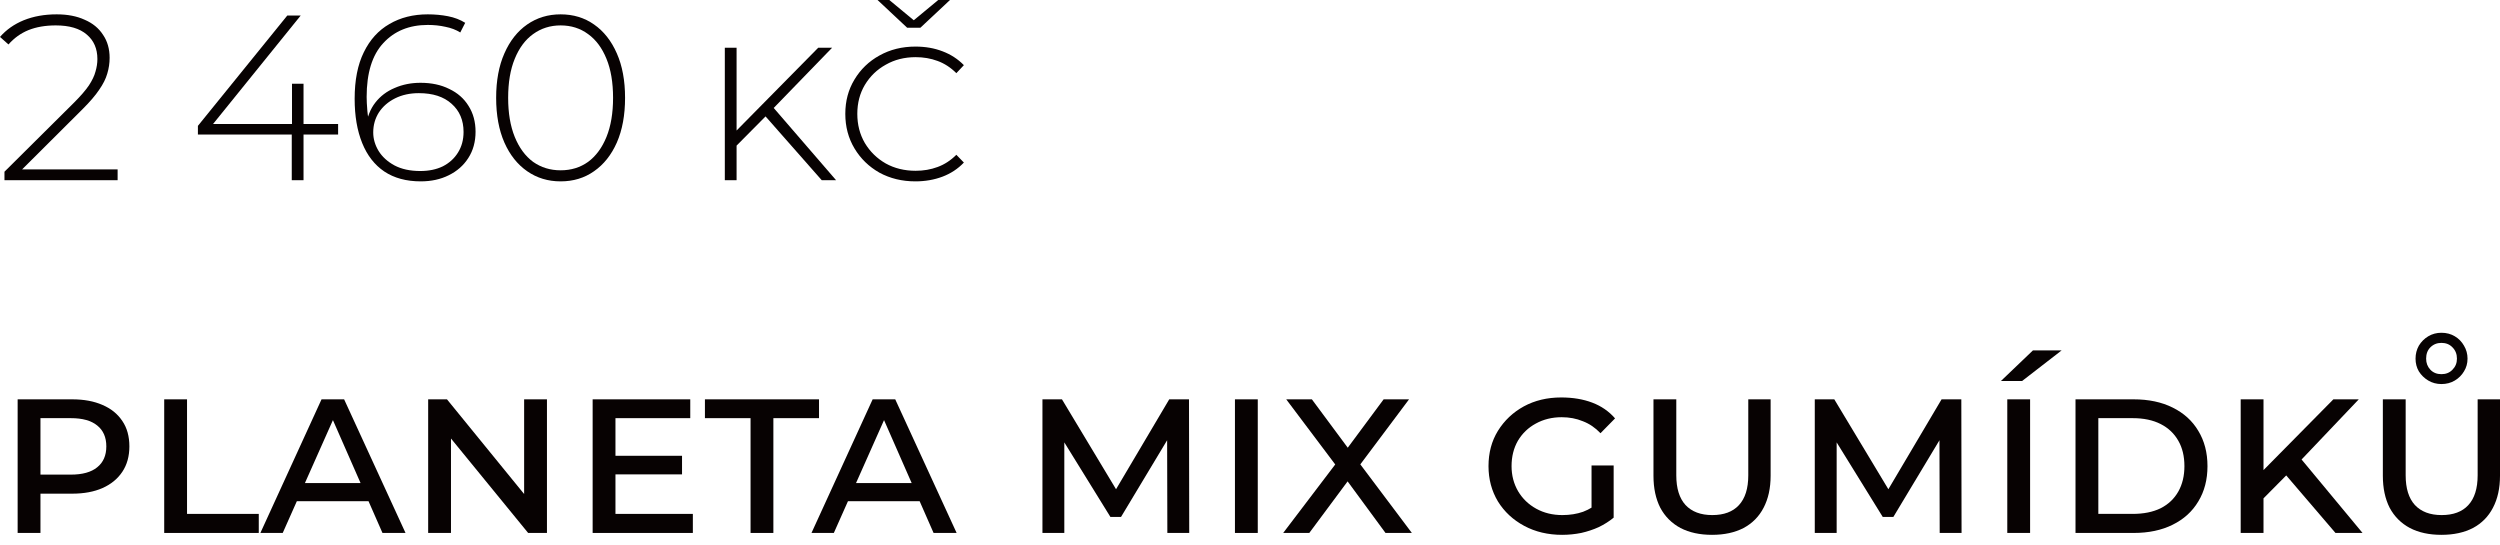 <svg width="234" height="51" viewBox="0 0 234 51" fill="none" xmlns="http://www.w3.org/2000/svg">
<path d="M0.418 16.866V16.073L6.936 9.6C7.552 8.983 8.015 8.448 8.323 7.993C8.631 7.523 8.837 7.09 8.939 6.694C9.057 6.297 9.116 5.908 9.116 5.527C9.116 4.558 8.785 3.794 8.125 3.237C7.464 2.664 6.495 2.378 5.218 2.378C4.25 2.378 3.398 2.525 2.664 2.818C1.945 3.112 1.321 3.56 0.793 4.161L0 3.457C0.587 2.782 1.328 2.261 2.224 1.894C3.134 1.527 4.161 1.343 5.306 1.343C6.319 1.343 7.193 1.512 7.927 1.85C8.675 2.172 9.248 2.642 9.644 3.259C10.055 3.861 10.261 4.58 10.261 5.416C10.261 5.916 10.187 6.407 10.04 6.892C9.908 7.361 9.659 7.861 9.292 8.389C8.939 8.917 8.426 9.519 7.75 10.194L1.629 16.294L1.255 15.853H11.009V16.866H0.418Z" fill="#070202"/>
<path d="M18.524 12.594V11.78L26.891 1.453H28.146L19.801 11.78L19.185 11.604H31.647V12.594H18.524ZM27.309 16.866V12.594L27.331 11.604V7.838H28.41V16.866H27.309Z" fill="#070202"/>
<path d="M39.382 16.976C38.032 16.976 36.894 16.668 35.969 16.051C35.059 15.435 34.369 14.547 33.9 13.387C33.43 12.227 33.195 10.848 33.195 9.248C33.195 7.501 33.481 6.048 34.054 4.888C34.626 3.714 35.426 2.833 36.454 2.246C37.481 1.644 38.677 1.343 40.042 1.343C40.703 1.343 41.334 1.402 41.936 1.519C42.538 1.637 43.074 1.842 43.543 2.136L43.081 3.039C42.685 2.789 42.222 2.613 41.694 2.51C41.18 2.393 40.63 2.334 40.042 2.334C38.31 2.334 36.923 2.899 35.881 4.029C34.839 5.145 34.318 6.826 34.318 9.072C34.318 9.409 34.34 9.842 34.384 10.371C34.428 10.884 34.523 11.391 34.67 11.89L34.274 11.78C34.377 10.928 34.663 10.202 35.133 9.6C35.602 8.998 36.204 8.543 36.938 8.235C37.672 7.912 38.479 7.75 39.36 7.75C40.388 7.75 41.283 7.941 42.046 8.323C42.824 8.69 43.426 9.218 43.852 9.908C44.292 10.598 44.512 11.405 44.512 12.33C44.512 13.27 44.285 14.092 43.83 14.796C43.389 15.486 42.78 16.022 42.002 16.404C41.239 16.785 40.365 16.976 39.382 16.976ZM39.338 16.007C40.145 16.007 40.85 15.861 41.452 15.567C42.053 15.259 42.523 14.833 42.861 14.29C43.213 13.732 43.389 13.086 43.389 12.352C43.389 11.251 43.015 10.371 42.266 9.71C41.532 9.049 40.512 8.719 39.206 8.719C38.369 8.719 37.628 8.881 36.982 9.204C36.336 9.527 35.83 9.967 35.463 10.525C35.111 11.082 34.934 11.706 34.934 12.396C34.934 12.998 35.103 13.578 35.441 14.136C35.778 14.679 36.27 15.127 36.916 15.479C37.577 15.831 38.384 16.007 39.338 16.007Z" fill="#070202"/>
<path d="M52.473 16.976C51.299 16.976 50.257 16.66 49.347 16.029C48.437 15.398 47.725 14.503 47.211 13.343C46.697 12.169 46.44 10.774 46.44 9.16C46.44 7.545 46.697 6.158 47.211 4.998C47.725 3.824 48.437 2.921 49.347 2.29C50.257 1.659 51.299 1.343 52.473 1.343C53.662 1.343 54.704 1.659 55.6 2.29C56.51 2.921 57.222 3.824 57.736 4.998C58.249 6.158 58.506 7.545 58.506 9.16C58.506 10.774 58.249 12.169 57.736 13.343C57.222 14.503 56.51 15.398 55.6 16.029C54.704 16.66 53.662 16.976 52.473 16.976ZM52.473 15.941C53.457 15.941 54.315 15.677 55.049 15.149C55.783 14.605 56.356 13.827 56.767 12.815C57.178 11.802 57.383 10.583 57.383 9.16C57.383 7.721 57.178 6.503 56.767 5.505C56.356 4.492 55.783 3.721 55.049 3.193C54.315 2.65 53.457 2.378 52.473 2.378C51.504 2.378 50.646 2.65 49.897 3.193C49.163 3.721 48.591 4.492 48.18 5.505C47.769 6.503 47.563 7.721 47.563 9.16C47.563 10.583 47.769 11.802 48.18 12.815C48.591 13.827 49.163 14.605 49.897 15.149C50.646 15.677 51.504 15.941 52.473 15.941Z" fill="#070202"/>
<path d="M68.812 13.761L68.767 12.396L76.584 4.47H77.883L72.312 10.216L71.696 10.855L68.812 13.761ZM67.843 16.866V4.47H68.944V16.866H67.843ZM76.914 16.866L71.388 10.591L72.136 9.776L78.257 16.866H76.914Z" fill="#070202"/>
<path d="M85.683 16.976C84.435 16.976 83.312 16.704 82.314 16.161C81.331 15.604 80.553 14.848 79.98 13.893C79.408 12.939 79.121 11.861 79.121 10.657C79.121 9.453 79.408 8.382 79.98 7.442C80.553 6.488 81.331 5.739 82.314 5.196C83.312 4.638 84.435 4.36 85.683 4.36C86.608 4.36 87.452 4.506 88.215 4.8C88.993 5.094 89.661 5.527 90.219 6.099L89.514 6.848C88.986 6.319 88.398 5.938 87.753 5.703C87.121 5.468 86.439 5.35 85.705 5.35C84.663 5.35 83.731 5.585 82.909 6.055C82.087 6.51 81.433 7.141 80.949 7.949C80.479 8.741 80.244 9.644 80.244 10.657C80.244 11.67 80.479 12.58 80.949 13.387C81.433 14.194 82.087 14.833 82.909 15.303C83.731 15.758 84.663 15.985 85.705 15.985C86.439 15.985 87.121 15.868 87.753 15.633C88.398 15.398 88.986 15.016 89.514 14.488L90.219 15.215C89.661 15.802 88.993 16.242 88.215 16.536C87.437 16.829 86.593 16.976 85.683 16.976ZM84.912 2.598L82.138 0H83.239L85.925 2.224H85.132L87.819 0H88.919L86.145 2.598H84.912Z" fill="#070202"/>
<path d="M1.651 49.884V37.378H6.76C7.861 37.378 8.807 37.554 9.6 37.907C10.393 38.244 11.009 38.743 11.45 39.404C11.89 40.05 12.11 40.842 12.11 41.782C12.11 42.706 11.89 43.499 11.45 44.16C11.009 44.82 10.393 45.327 9.6 45.679C8.807 46.031 7.861 46.207 6.76 46.207H2.84L3.787 45.194V49.884H1.651ZM3.787 45.437L2.972 44.424H6.627C7.714 44.424 8.536 44.196 9.094 43.741C9.666 43.286 9.952 42.633 9.952 41.782C9.952 40.93 9.666 40.277 9.094 39.822C8.536 39.367 7.714 39.139 6.627 39.139H2.972L3.787 38.127V45.437Z" fill="#070202"/>
<path d="M15.37 49.884V37.378H17.506V48.101H24.221V49.884H15.37Z" fill="#070202"/>
<path d="M24.372 49.884L30.096 37.378H32.21L37.957 49.884H35.799L30.801 38.501H31.527L26.463 49.884H24.372ZM26.992 46.912L27.564 45.217H34.434L35.006 46.912H26.992Z" fill="#070202"/>
<path d="M40.076 49.884V37.378H41.837L49.874 47.242H49.059V37.378H51.195V49.884H49.434L41.375 40.02H42.212V49.884H40.076Z" fill="#070202"/>
<path d="M57.255 42.662H63.838V44.402H57.255V42.662ZM57.607 48.101H64.851V49.884H55.471V37.378H64.609V39.139H57.607V48.101Z" fill="#070202"/>
<path d="M70.252 49.884V39.139H65.981V37.378H76.66V39.139H72.388V49.884H70.252Z" fill="#070202"/>
<path d="M75.955 49.884L81.68 37.378H83.794L89.54 49.884H87.383L82.385 38.501H83.111L78.047 49.884H75.955ZM78.576 46.912L79.148 45.217H86.018L86.59 46.912H78.576Z" fill="#070202"/>
<path d="M97.573 49.884V37.378H99.4L104.883 46.494H104.046L109.44 37.378H111.29L111.312 49.884H109.264L109.242 40.659H109.572L104.927 48.387H103.936L99.158 40.659H99.62V49.884H97.573Z" fill="#070202"/>
<path d="M115.591 49.884V37.378H117.727V49.884H115.591Z" fill="#070202"/>
<path d="M120.106 49.884L125.544 42.728V44.226L120.392 37.378H122.792L126.645 42.574H125.655L129.508 37.378H131.886L126.822 44.138V42.795L132.15 49.884H129.684L125.655 44.402H126.623L122.55 49.884H120.106Z" fill="#070202"/>
<path d="M151.038 48.453C150.627 48.791 150.164 49.084 149.65 49.334C149.137 49.569 148.586 49.752 147.999 49.884C147.412 50.002 146.817 50.061 146.216 50.061C144.894 50.061 143.713 49.782 142.671 49.224C141.628 48.666 140.806 47.903 140.205 46.934C139.617 45.95 139.324 44.85 139.324 43.631C139.324 42.383 139.617 41.283 140.205 40.328C140.806 39.36 141.614 38.596 142.627 38.039C143.654 37.481 144.821 37.202 146.128 37.202C147.214 37.202 148.183 37.363 149.034 37.686C149.885 38.009 150.597 38.501 151.17 39.161L149.805 40.549C149.32 40.035 148.77 39.661 148.153 39.426C147.551 39.176 146.891 39.051 146.172 39.051C145.276 39.051 144.469 39.25 143.75 39.646C143.045 40.028 142.487 40.563 142.076 41.253C141.68 41.943 141.482 42.736 141.482 43.631C141.482 44.497 141.687 45.283 142.098 45.987C142.509 46.677 143.074 47.22 143.794 47.617C144.513 48.013 145.328 48.211 146.238 48.211C146.942 48.211 147.588 48.108 148.175 47.903C148.762 47.683 149.305 47.345 149.805 46.89L151.038 48.453ZM148.968 48.475V43.565H151.038V48.453L148.968 48.475Z" fill="#070202"/>
<path d="M160.248 50.061C159.103 50.061 158.119 49.848 157.297 49.422C156.475 48.982 155.844 48.35 155.404 47.529C154.978 46.692 154.765 45.694 154.765 44.534V37.378H156.901V44.49C156.901 45.708 157.187 46.633 157.76 47.264C158.347 47.895 159.184 48.211 160.27 48.211C161.356 48.211 162.185 47.903 162.758 47.286C163.345 46.655 163.639 45.723 163.639 44.49V37.378H165.73V44.534C165.73 45.694 165.51 46.692 165.07 47.529C164.644 48.35 164.02 48.982 163.198 49.422C162.376 49.848 161.393 50.061 160.248 50.061Z" fill="#070202"/>
<path d="M169.863 49.884V37.378H171.69L177.173 46.494H176.336L181.731 37.378H183.58L183.602 49.884H181.555L181.532 40.659H181.863L177.217 48.387H176.226L171.448 40.659H171.911V49.884H169.863Z" fill="#070202"/>
<path d="M187.882 49.884V37.378H190.017V49.884H187.882ZM187.287 35.661L190.282 32.798H192.968L189.269 35.661H187.287Z" fill="#070202"/>
<path d="M194.268 49.884V37.378H199.706C201.115 37.378 202.334 37.635 203.361 38.149C204.403 38.663 205.204 39.389 205.761 40.328C206.334 41.268 206.62 42.369 206.62 43.631C206.62 44.894 206.334 45.995 205.761 46.934C205.204 47.873 204.403 48.6 203.361 49.114C202.334 49.627 201.115 49.884 199.706 49.884H194.268ZM196.404 48.101H199.618C200.646 48.101 201.519 47.925 202.238 47.572C202.958 47.206 203.508 46.684 203.89 46.009C204.271 45.334 204.462 44.541 204.462 43.631C204.462 42.706 204.271 41.914 203.89 41.253C203.508 40.578 202.958 40.057 202.238 39.69C201.519 39.323 200.646 39.139 199.618 39.139H196.404V48.101Z" fill="#070202"/>
<path d="M211.621 46.89L211.511 44.358L218.403 37.378H220.781L215.254 43.191L214.065 44.424L211.621 46.89ZM209.728 49.884V37.378H211.864V49.884H209.728ZM218.601 49.884L213.625 44.072L215.012 42.508L221.133 49.884H218.601Z" fill="#070202"/>
<path d="M228.517 50.061C227.372 50.061 226.389 49.848 225.567 49.422C224.745 48.982 224.113 48.35 223.673 47.529C223.247 46.692 223.035 45.694 223.035 44.534V37.378H225.17V44.49C225.17 45.708 225.457 46.633 226.029 47.264C226.616 47.895 227.453 48.211 228.539 48.211C229.625 48.211 230.455 47.903 231.027 47.286C231.614 46.655 231.908 45.723 231.908 44.49V37.378H234V44.534C234 45.694 233.779 46.692 233.339 47.529C232.913 48.35 232.29 48.982 231.468 49.422C230.646 49.848 229.662 50.061 228.517 50.061ZM228.517 35.947C228.062 35.947 227.651 35.837 227.284 35.617C226.917 35.396 226.624 35.11 226.403 34.758C226.198 34.406 226.095 34.009 226.095 33.569C226.095 33.129 226.198 32.725 226.403 32.358C226.624 31.991 226.917 31.697 227.284 31.477C227.651 31.257 228.062 31.147 228.517 31.147C228.987 31.147 229.405 31.257 229.772 31.477C230.139 31.697 230.425 31.991 230.631 32.358C230.851 32.725 230.961 33.129 230.961 33.569C230.961 34.009 230.851 34.406 230.631 34.758C230.425 35.11 230.139 35.396 229.772 35.617C229.405 35.837 228.987 35.947 228.517 35.947ZM228.517 35.022C228.943 35.022 229.288 34.883 229.552 34.604C229.831 34.325 229.97 33.98 229.97 33.569C229.97 33.143 229.831 32.791 229.552 32.512C229.288 32.233 228.943 32.094 228.517 32.094C228.106 32.094 227.761 32.233 227.482 32.512C227.218 32.776 227.086 33.129 227.086 33.569C227.086 33.98 227.218 34.325 227.482 34.604C227.746 34.883 228.091 35.022 228.517 35.022Z" fill="#070202"/>
</svg>
